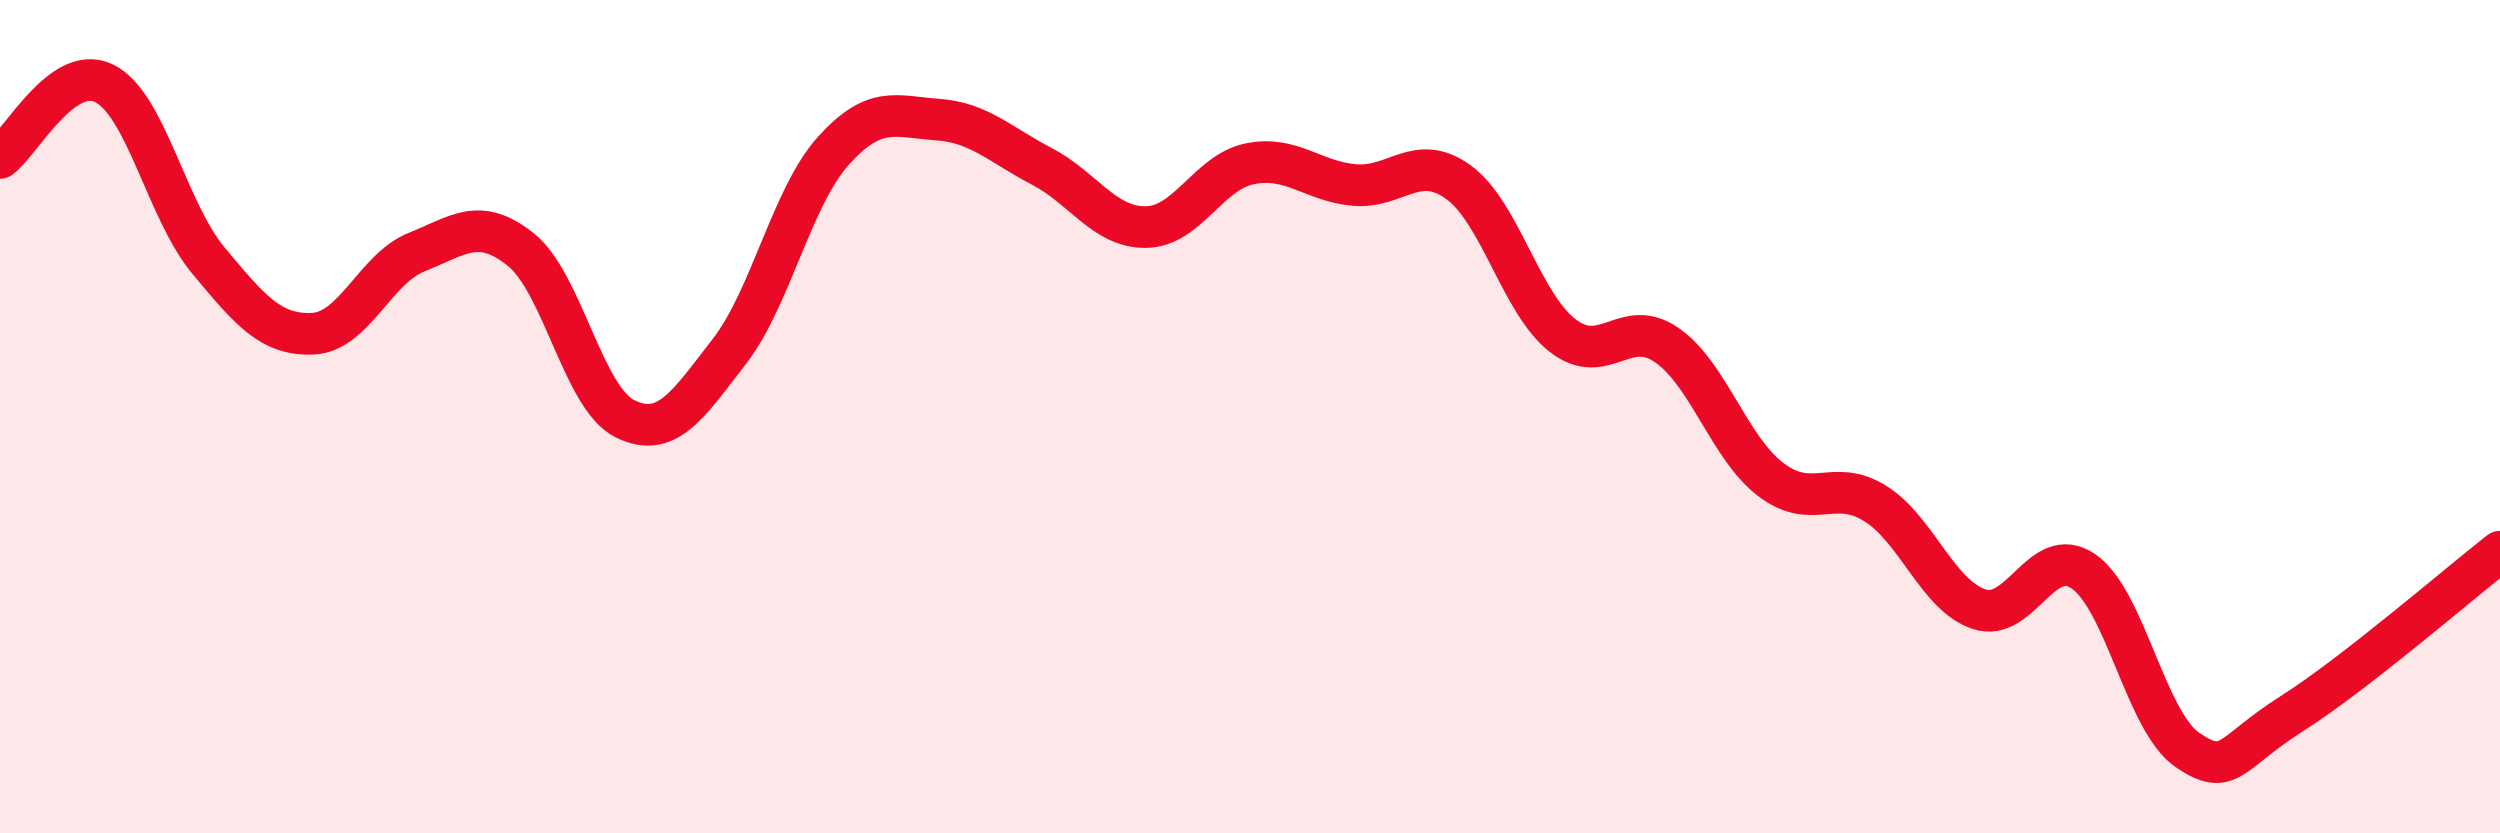 
    <svg width="60" height="20" viewBox="0 0 60 20" xmlns="http://www.w3.org/2000/svg">
      <path
        d="M 0,3.79 C 0.5,3.43 1.5,1.51 2.5,2 C 3.5,2.49 4,5.05 5,6.25 C 6,7.45 6.5,8.05 7.5,8.01 C 8.5,7.97 9,6.45 10,6.05 C 11,5.65 11.5,5.19 12.5,5.99 C 13.5,6.79 14,9.56 15,10.05 C 16,10.54 16.5,9.73 17.5,8.44 C 18.5,7.15 19,4.73 20,3.62 C 21,2.51 21.5,2.8 22.5,2.87 C 23.5,2.94 24,3.47 25,3.99 C 26,4.51 26.5,5.46 27.5,5.45 C 28.5,5.44 29,4.13 30,3.93 C 31,3.73 31.5,4.35 32.5,4.44 C 33.5,4.53 34,3.65 35,4.37 C 36,5.09 36.5,7.27 37.5,8.05 C 38.5,8.83 39,7.59 40,8.28 C 41,8.97 41.5,10.75 42.5,11.51 C 43.5,12.27 44,11.46 45,12.08 C 46,12.7 46.5,14.29 47.5,14.62 C 48.5,14.95 49,13.03 50,13.71 C 51,14.39 51.5,17.32 52.5,18 C 53.5,18.68 53.5,18.08 55,17.13 C 56.5,16.18 59,14.02 60,13.24L60 20L0 20Z"
        fill="#EB0A25"
        opacity="0.1"
        stroke-linecap="round"
        stroke-linejoin="round"
      />
      <path
        d="M 0,3.79 C 0.5,3.43 1.5,1.51 2.5,2 C 3.5,2.49 4,5.05 5,6.25 C 6,7.45 6.5,8.05 7.5,8.01 C 8.5,7.97 9,6.45 10,6.05 C 11,5.65 11.5,5.19 12.5,5.99 C 13.5,6.79 14,9.56 15,10.05 C 16,10.54 16.5,9.73 17.5,8.44 C 18.5,7.15 19,4.73 20,3.62 C 21,2.51 21.5,2.8 22.5,2.87 C 23.5,2.94 24,3.47 25,3.99 C 26,4.51 26.5,5.46 27.5,5.45 C 28.5,5.44 29,4.13 30,3.93 C 31,3.73 31.5,4.35 32.5,4.44 C 33.5,4.53 34,3.65 35,4.37 C 36,5.09 36.5,7.27 37.5,8.05 C 38.5,8.83 39,7.59 40,8.28 C 41,8.97 41.5,10.75 42.5,11.51 C 43.5,12.27 44,11.46 45,12.08 C 46,12.7 46.5,14.29 47.5,14.62 C 48.5,14.95 49,13.03 50,13.71 C 51,14.39 51.5,17.32 52.5,18 C 53.5,18.68 53.5,18.08 55,17.13 C 56.5,16.18 59,14.02 60,13.24"
        stroke="#EB0A25"
        stroke-width="1"
        fill="none"
        stroke-linecap="round"
        stroke-linejoin="round"
      />
    </svg>
  